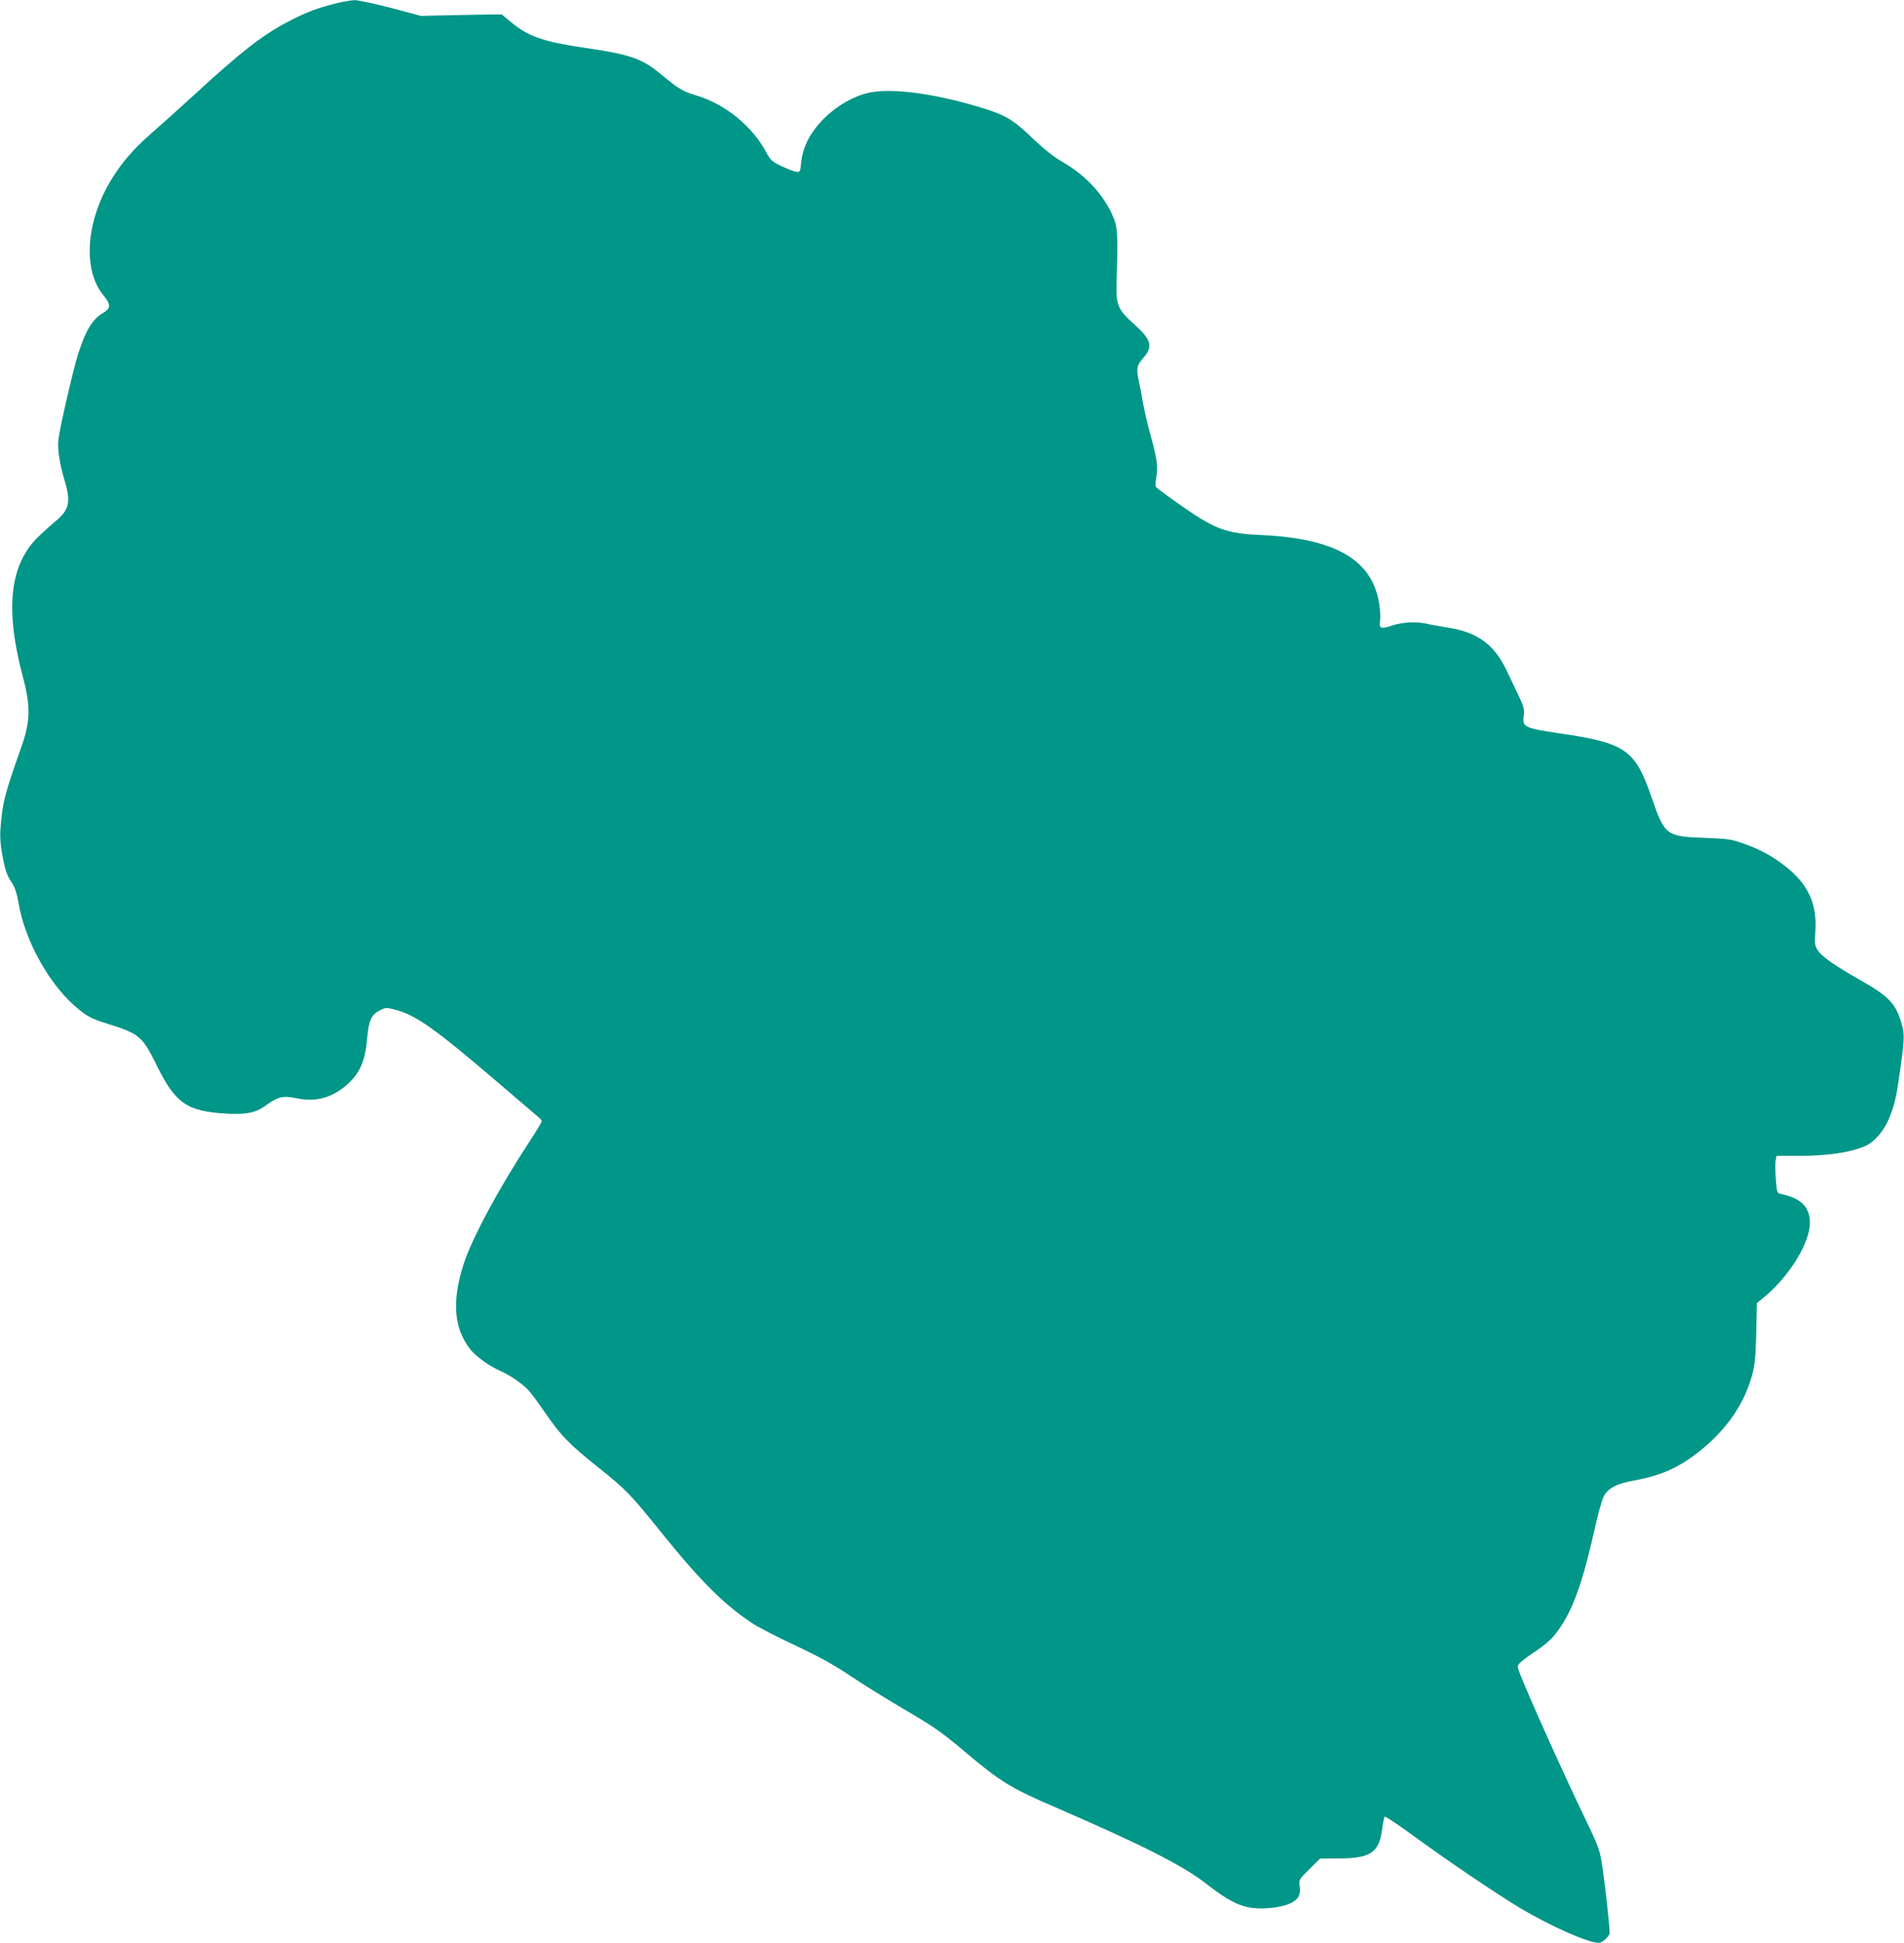 <?xml version="1.0" standalone="no"?>
<!DOCTYPE svg PUBLIC "-//W3C//DTD SVG 20010904//EN"
 "http://www.w3.org/TR/2001/REC-SVG-20010904/DTD/svg10.dtd">
<svg version="1.0" xmlns="http://www.w3.org/2000/svg"
 width="1255pt" height="1280pt" viewBox="0 0 1255 1280"
 preserveAspectRatio="xMidYMid meet">
<g transform="translate(0,1280) scale(0.1,-0.1)"
fill="#009688" stroke="none">
<path d="M2220 12779 c-122 -30 -199 -58 -310 -116 -176 -90 -318 -201 -640
-497 -91 -83 -213 -193 -272 -244 -121 -106 -197 -194 -268 -312 -165 -274
-185 -591 -48 -756 50 -61 50 -85 -4 -117 -71 -41 -116 -118 -167 -282 -32
-105 -115 -464 -126 -550 -8 -61 8 -162 41 -271 43 -142 30 -196 -63 -270 -26
-22 -78 -68 -114 -104 -186 -184 -217 -474 -98 -920 52 -196 50 -294 -13 -469
-110 -311 -122 -361 -135 -532 -4 -52 0 -108 12 -170 19 -104 30 -137 67 -191
16 -24 29 -64 38 -115 42 -264 212 -565 404 -717 57 -45 87 -60 170 -86 229
-72 242 -83 342 -285 121 -245 198 -297 458 -312 129 -7 194 6 258 54 80 58
113 66 205 47 124 -26 231 3 329 89 86 76 121 155 134 305 11 121 28 158 85
186 37 19 42 19 103 3 133 -35 259 -124 666 -472 148 -127 275 -235 282 -241
8 -6 14 -16 14 -22 0 -6 -38 -69 -84 -139 -198 -302 -376 -633 -430 -801 -79
-245 -65 -425 45 -563 35 -45 127 -111 197 -141 64 -28 152 -89 188 -130 16
-18 64 -83 106 -144 106 -154 159 -208 348 -359 191 -153 210 -172 430 -445
249 -309 411 -469 594 -588 38 -25 164 -89 279 -143 155 -73 249 -125 365
-202 86 -58 236 -150 332 -207 218 -127 262 -158 427 -297 232 -195 292 -232
603 -366 559 -242 829 -379 980 -497 134 -106 217 -149 307 -160 79 -10 193 4
249 31 52 25 69 55 61 112 -6 43 -6 44 64 113 l70 69 127 1 c208 1 263 39 283
198 5 38 12 73 16 77 5 4 94 -56 198 -132 213 -156 537 -375 695 -470 202
-120 447 -229 518 -229 25 0 72 44 72 67 0 38 -30 313 -45 413 -20 134 -22
141 -117 339 -146 303 -362 784 -428 950 -20 52 -20 54 -3 74 10 10 45 38 78
60 105 70 143 105 193 181 85 128 148 307 221 634 22 100 50 200 61 222 28 55
85 85 200 106 179 32 297 85 432 193 181 144 297 313 349 510 16 60 21 117 25
271 l4 195 42 34 c167 135 307 360 308 494 0 104 -58 163 -192 191 -25 6 -26
9 -33 100 -4 51 -4 106 -1 122 l6 29 158 0 c168 0 311 20 409 57 74 27 143
105 181 206 32 81 43 130 67 307 28 198 29 230 10 297 -38 136 -83 184 -286
298 -160 91 -243 149 -270 193 -17 28 -19 42 -13 123 12 180 -49 311 -201 429
-82 64 -168 111 -272 147 -81 29 -102 32 -258 38 -254 9 -263 17 -350 270
-108 312 -170 355 -610 419 -229 34 -242 41 -231 117 5 40 1 57 -34 130 -22
46 -58 122 -80 168 -80 169 -192 251 -385 281 -55 9 -119 20 -142 26 -70 15
-158 11 -229 -13 -74 -24 -86 -19 -77 37 3 17 0 65 -6 106 -45 291 -288 432
-781 454 -235 11 -302 37 -555 215 -71 50 -133 97 -137 103 -3 7 -1 36 4 66
13 62 3 127 -43 291 -16 58 -36 143 -44 190 -8 47 -21 115 -29 152 -17 81 -13
102 30 150 66 74 53 121 -64 225 -105 95 -117 124 -112 278 9 296 7 356 -20
420 -62 147 -175 272 -325 361 -71 41 -130 88 -211 165 -126 121 -174 149
-330 198 -320 98 -616 136 -764 96 -123 -33 -249 -119 -333 -227 -57 -73 -87
-146 -96 -227 -6 -63 -7 -66 -31 -63 -14 1 -57 18 -96 36 -66 31 -74 39 -103
92 -92 173 -271 318 -461 375 -88 26 -118 44 -225 133 -132 110 -201 135 -505
180 -280 41 -375 74 -489 168 l-64 53 -106 -1 c-58 -1 -178 -3 -266 -5 l-160
-4 -198 53 c-109 28 -217 51 -240 51 -23 -1 -76 -10 -117 -20z"/>
</g>
</svg>
